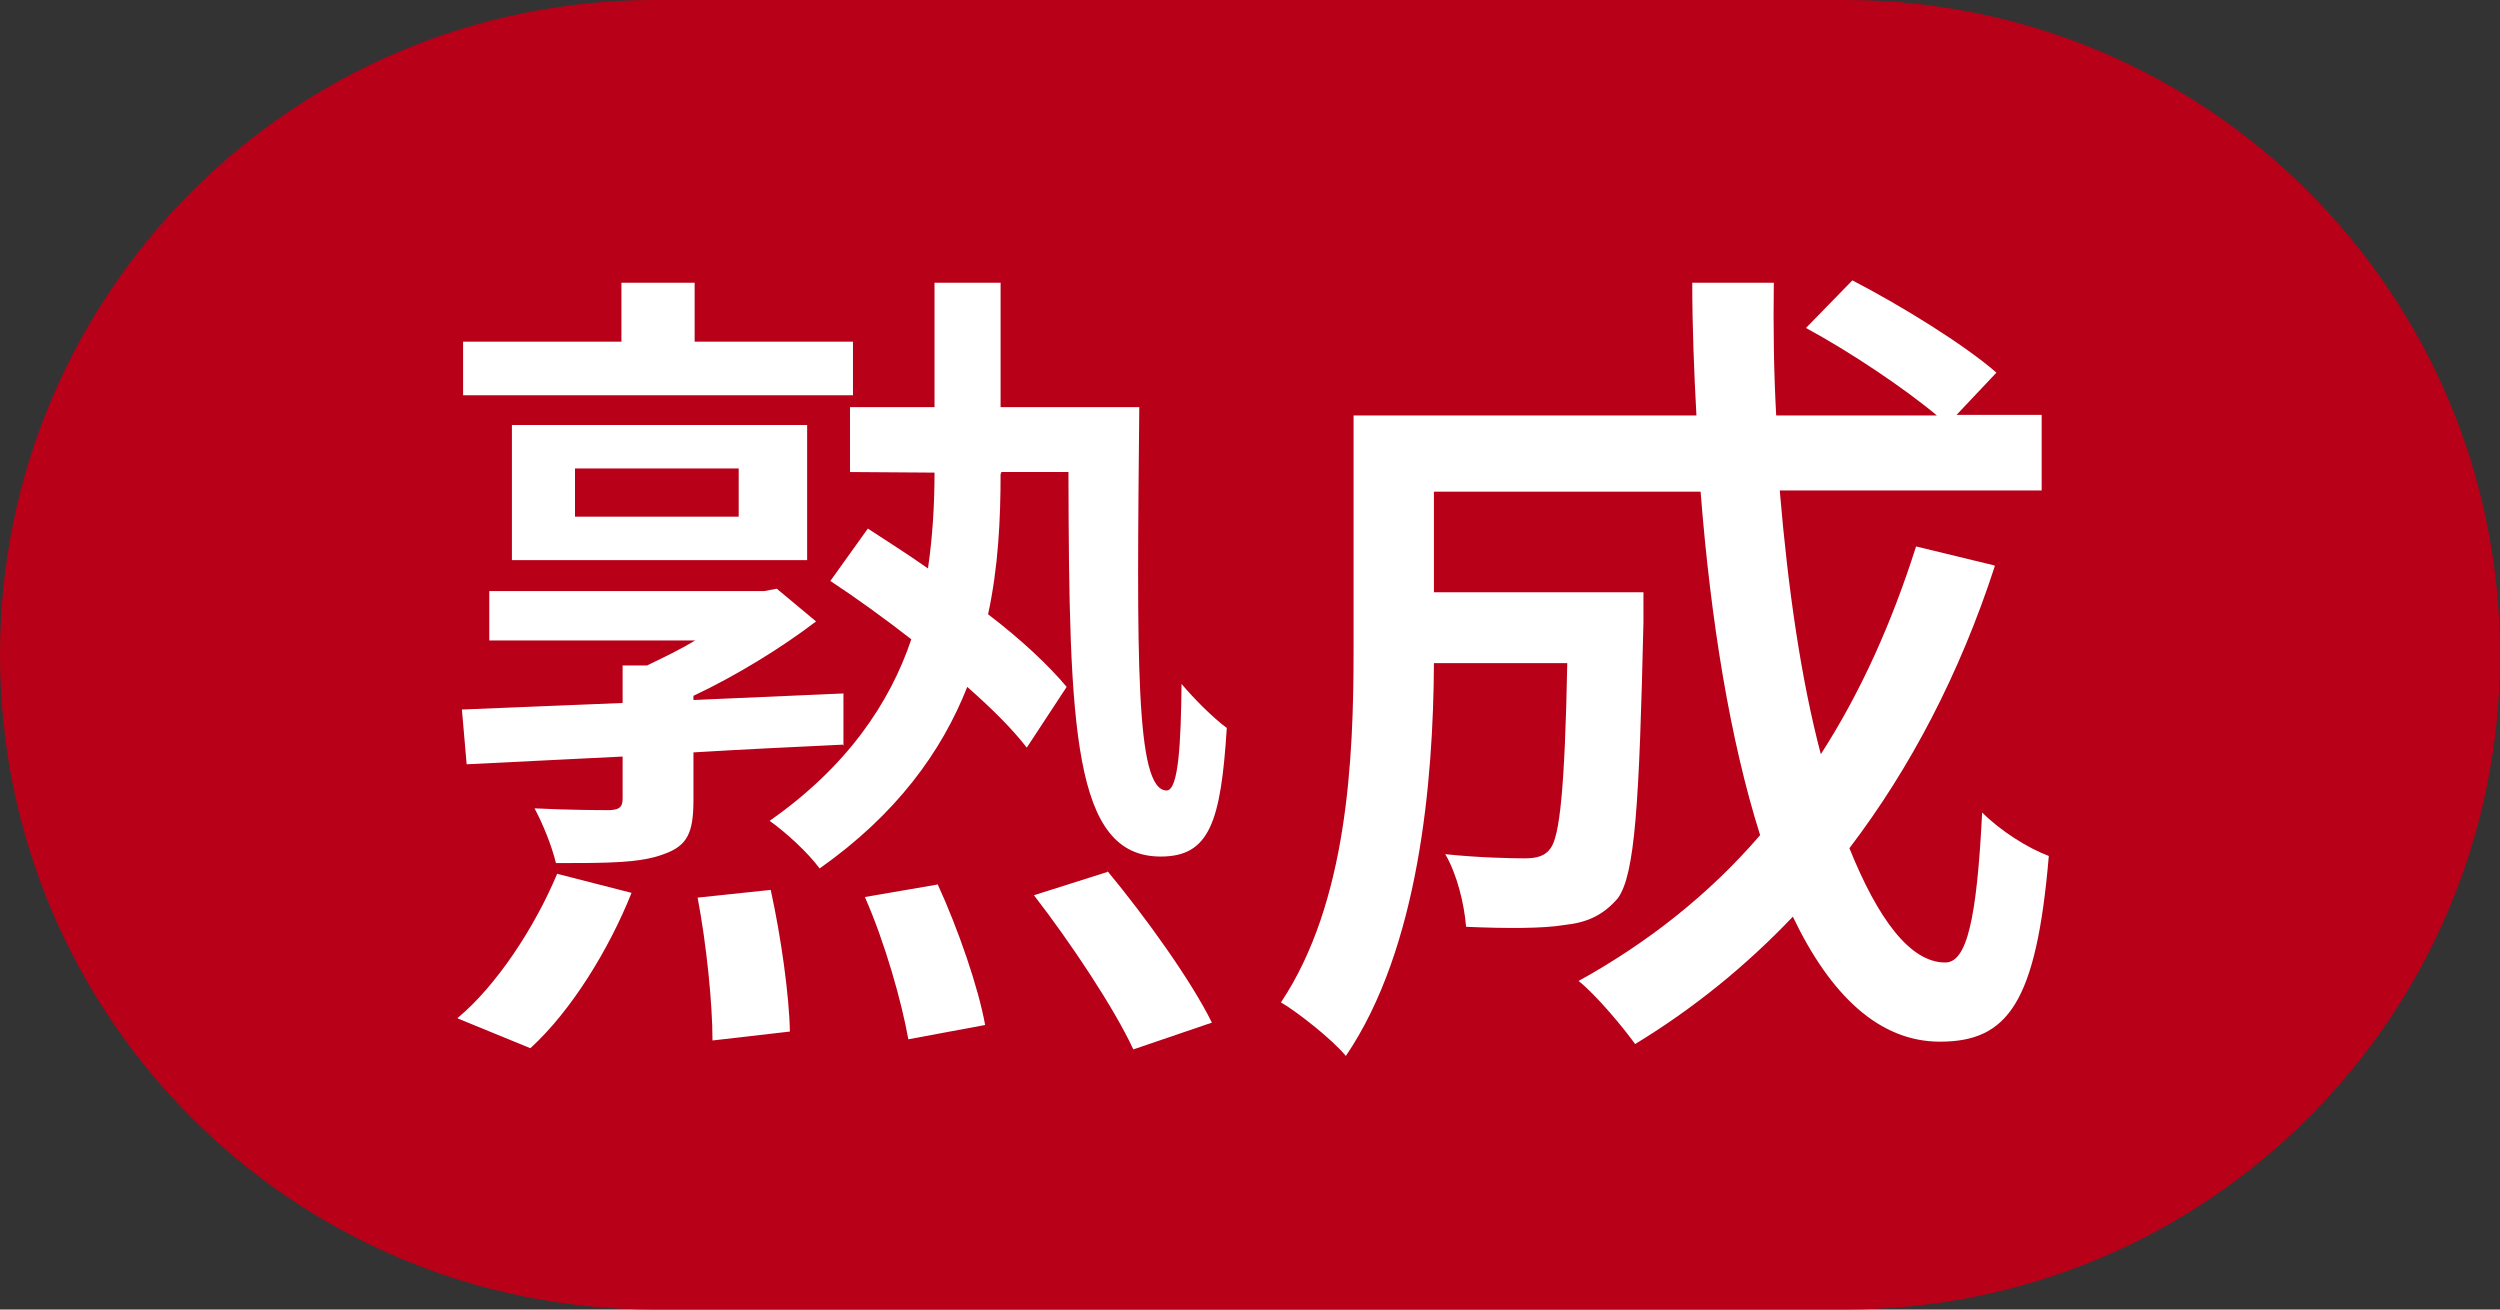 <?xml version="1.0" encoding="UTF-8"?><svg id="_レイヤー_2" xmlns="http://www.w3.org/2000/svg" viewBox="0 0 42 22"><rect x="0" y="0" width="42" height="22" fill="#333333" stroke="none"/><defs><style>.cls-1{fill:#b80018;}.cls-1,.cls-2{stroke-width:0px;}.cls-3{isolation:isolate;}.cls-2{fill:#fff;}</style></defs><g id="_レイヤー_2-2"><path id="_長方形_9658" class="cls-1" d="M11,0h20c6.08,0,11,4.92,11,11h0c0,6.08-4.92,11-11,11H11C4.92,22,0,17.08,0,11h0C0,4.92,4.92,0,11,0Z"/><g id="_熟成" class="cls-3"><g class="cls-3"><path class="cls-2" d="M7.69,17.1c.64-.53,1.29-1.51,1.67-2.42l1.25.32c-.38.95-1.01,1.98-1.7,2.61l-1.22-.5ZM14.16,12.51c-.84.04-1.68.08-2.51.13v.8c0,.55-.1.77-.5.91-.39.15-.95.15-1.81.15-.07-.29-.22-.66-.36-.92.59.03,1.12.03,1.27.03.17-.01.21-.06.21-.2v-.7l-2.62.13-.08-.92c.74-.03,1.68-.07,2.7-.11v-.63h.41c.27-.13.56-.27.81-.42h-3.46v-.83h4.62l.21-.04.66.55c-.59.45-1.34.91-2.06,1.25v.07l2.52-.11v.88ZM14.34,6.64h-6.56v-.9h2.66v-.99h1.23v.99h2.66v.9ZM8.6,9.41v-2.27h4.96v2.27h-4.96ZM9.66,8.68h2.75v-.81h-2.75v.81ZM12.95,14.96c.17.77.31,1.77.32,2.37l-1.3.15c0-.62-.1-1.61-.25-2.4l1.23-.13ZM16.81,7.95c0,.79-.04,1.58-.21,2.37.55.42,1.01.85,1.32,1.22l-.67,1.02c-.24-.31-.59-.66-1-1.02-.43,1.09-1.19,2.14-2.48,3.05-.2-.27-.56-.6-.84-.8,1.3-.91,2.02-1.98,2.38-3.05-.45-.35-.92-.69-1.36-.98l.63-.88c.32.21.67.43,1.01.67.08-.55.11-1.09.11-1.61h0s-1.42-.01-1.42-.01v-1.09h1.42v-2.09h1.11v2.09h2.33c-.04,4.2-.07,6.44.46,6.44.2,0,.24-.81.25-1.79.21.25.53.57.76.74-.1,1.58-.29,2.16-1.11,2.16-1.47,0-1.54-2.13-1.55-6.46h-1.13v.03ZM15.75,14.85c.35.76.69,1.75.8,2.37l-1.29.24c-.11-.62-.39-1.62-.73-2.39l1.22-.21ZM18.61,14.64c.63.76,1.4,1.83,1.75,2.54l-1.32.45c-.32-.69-1.05-1.79-1.67-2.59l1.23-.39Z"/><path class="cls-2" d="M33.51,9.52c-.59,1.81-1.42,3.39-2.44,4.73.48,1.19,1.02,1.92,1.61,1.92.36,0,.53-.71.62-2.52.31.31.77.6,1.12.73-.21,2.47-.69,3.12-1.83,3.12-1.02,0-1.84-.78-2.47-2.1-.8.84-1.68,1.55-2.65,2.14-.2-.28-.66-.83-.95-1.06,1.16-.64,2.2-1.46,3.05-2.45-.5-1.58-.83-3.59-1-5.77h-4.48v1.69h3.52v.5c-.07,3.04-.14,4.24-.43,4.64-.25.29-.52.41-.9.45-.35.06-.98.06-1.65.03-.03-.38-.15-.88-.35-1.22.57.06,1.12.07,1.34.07.2,0,.34-.04.43-.17.15-.2.24-.99.28-3.11h-2.24c-.01,1.99-.25,4.79-1.48,6.6-.22-.27-.8-.73-1.09-.9,1.12-1.68,1.22-4.09,1.22-5.9v-3.96h5.76c-.04-.73-.07-1.49-.07-2.23h1.37c-.01.76,0,1.5.04,2.23h2.7c-.55-.46-1.46-1.07-2.2-1.47l.78-.8c.83.43,1.88,1.08,2.42,1.55l-.67.71h1.43v1.27h-4.4c.14,1.67.36,3.18.69,4.43.67-1.04,1.19-2.2,1.6-3.49l1.32.32Z"/></g></g></g></svg>